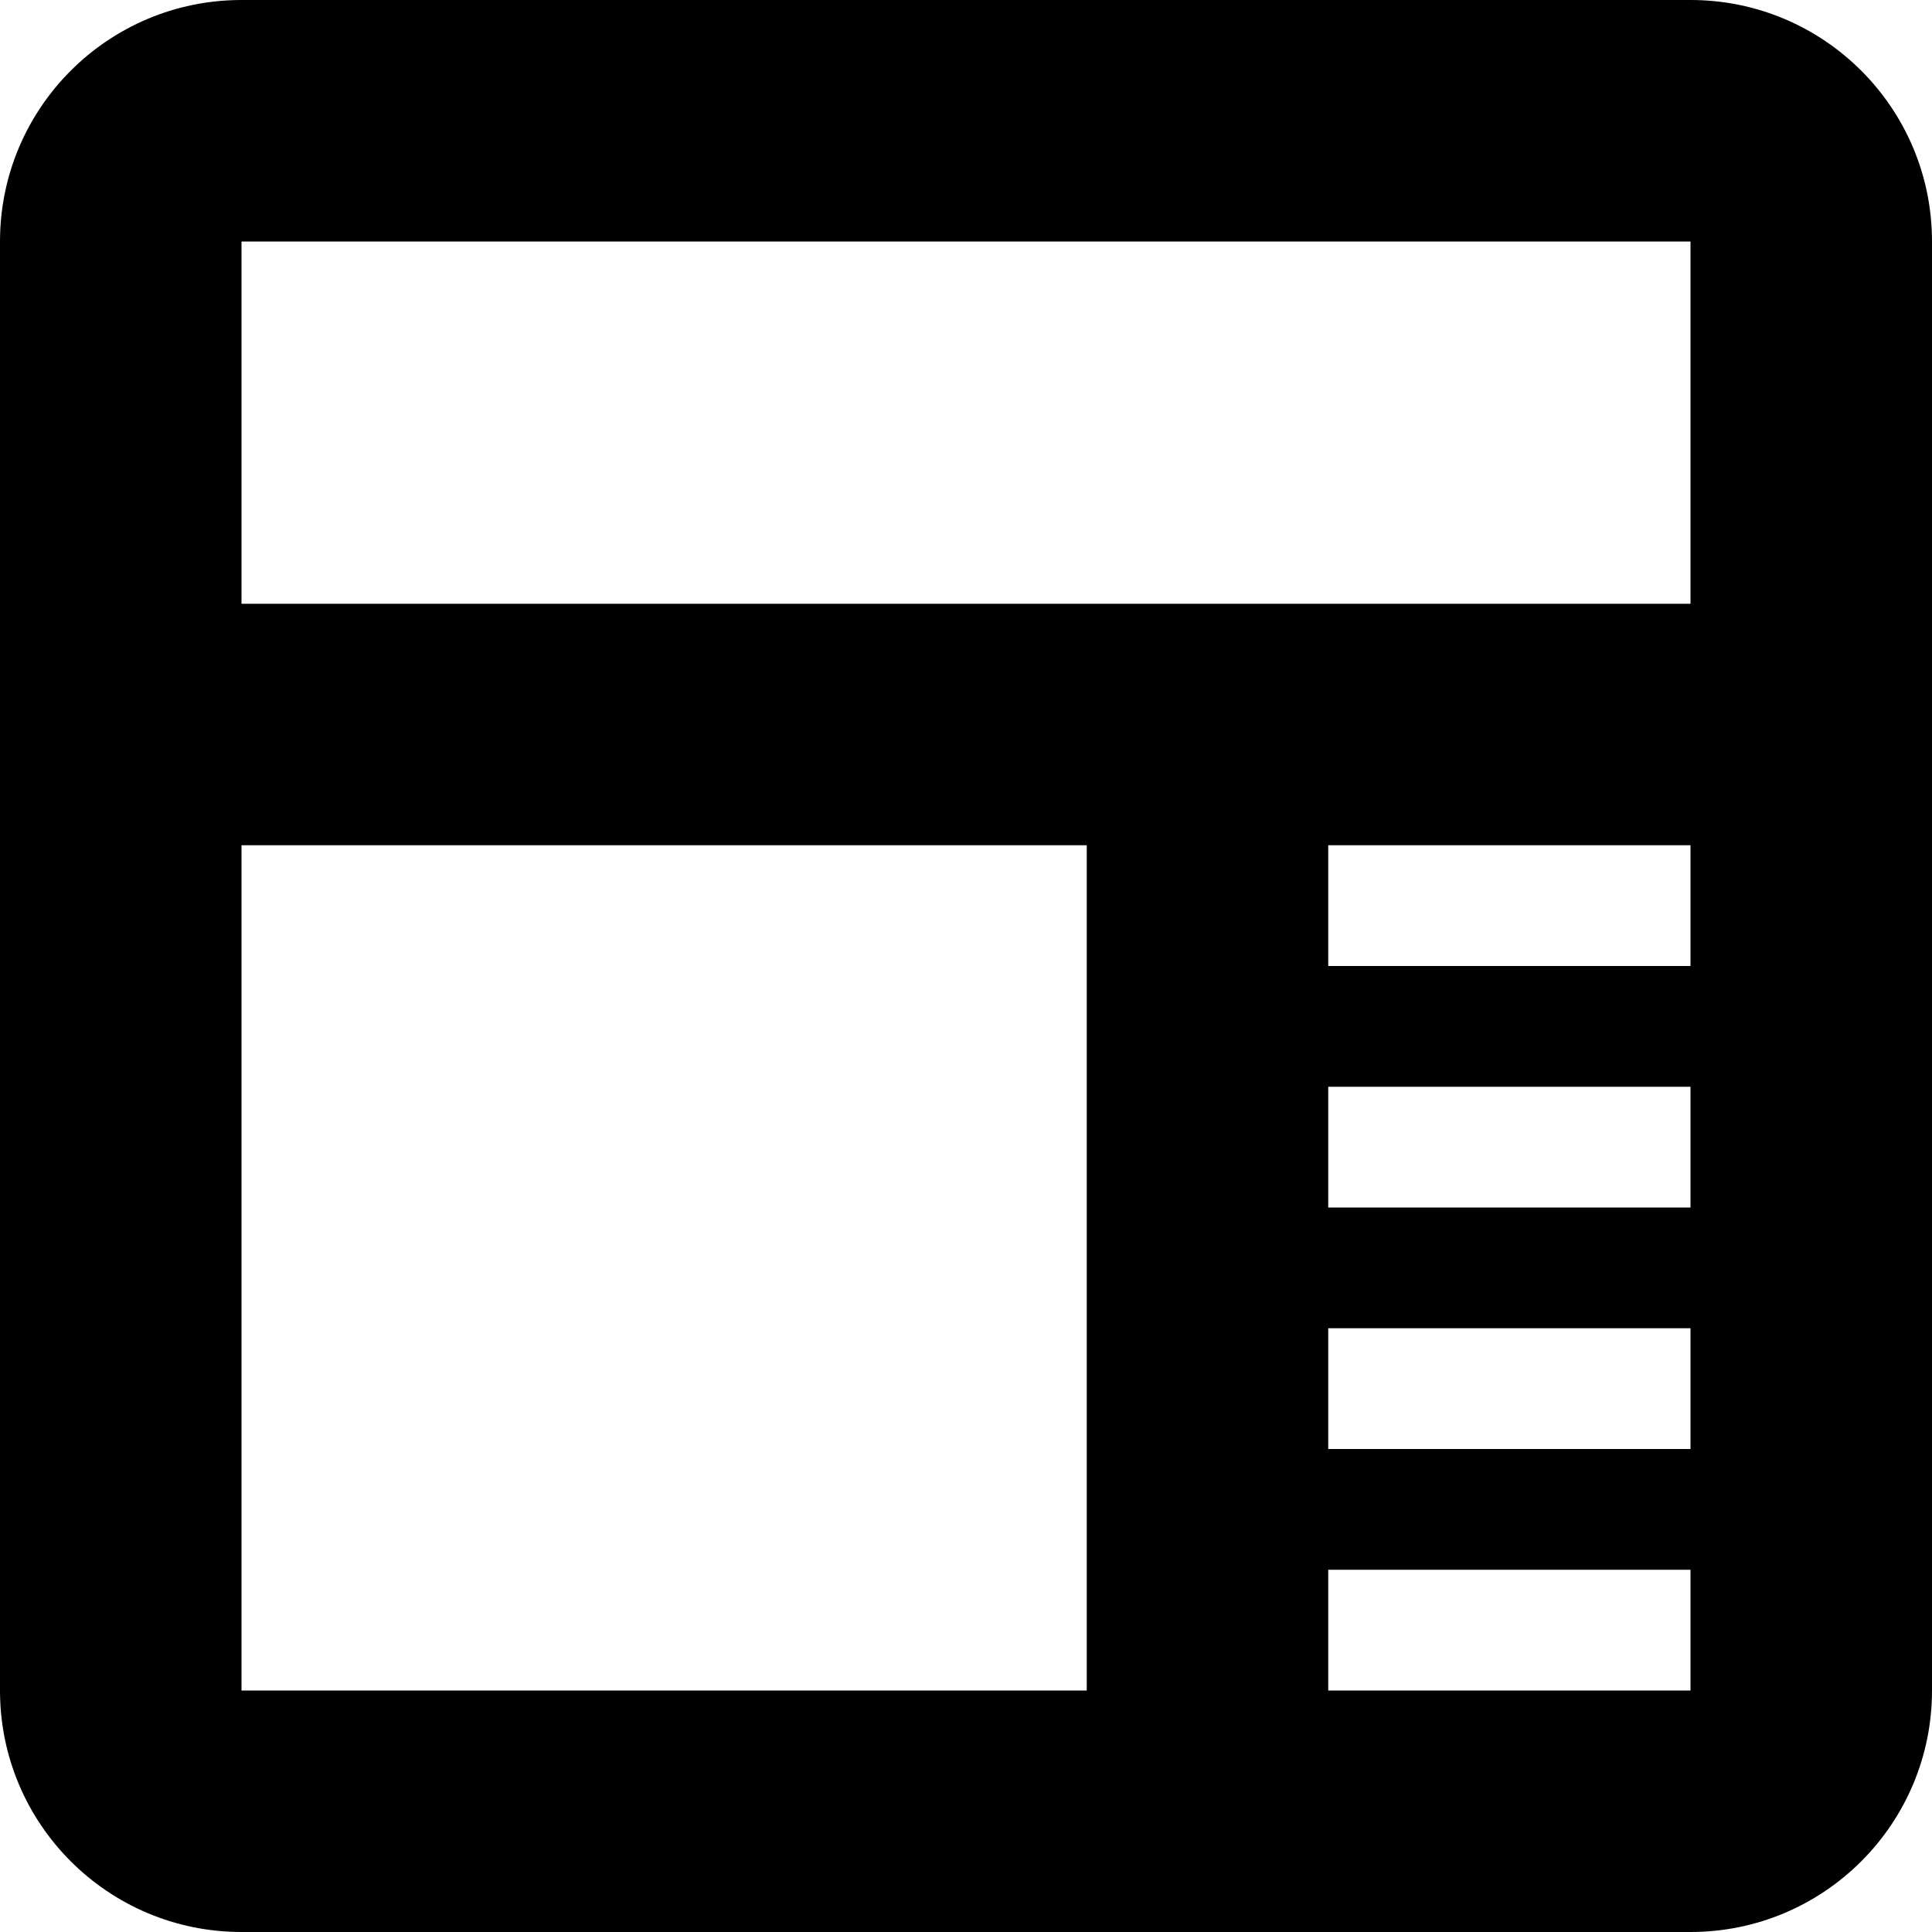 <!-- Generated by IcoMoon.io -->
<svg version="1.1" xmlns="http://www.w3.org/2000/svg" width="32" height="32" viewBox="0 0 32 32">
<title>newspaper2</title>
<path d="M28 0h-24c-2.21 0-4 1.79-4 4v24c0 2.21 1.79 4 4 4h24c2.21 0 4-1.79 4-4v-24c0-2.21-1.79-4-4-4v0zM4 4h24v6h-24v-6zM22 18h6v2h-6v-2zM22 22h6v2h-6v-2zM22 14h6v2h-6v-2zM4 14h14v14h-14v-14zM22 26h6v2h-6v-2z"></path>
</svg>
